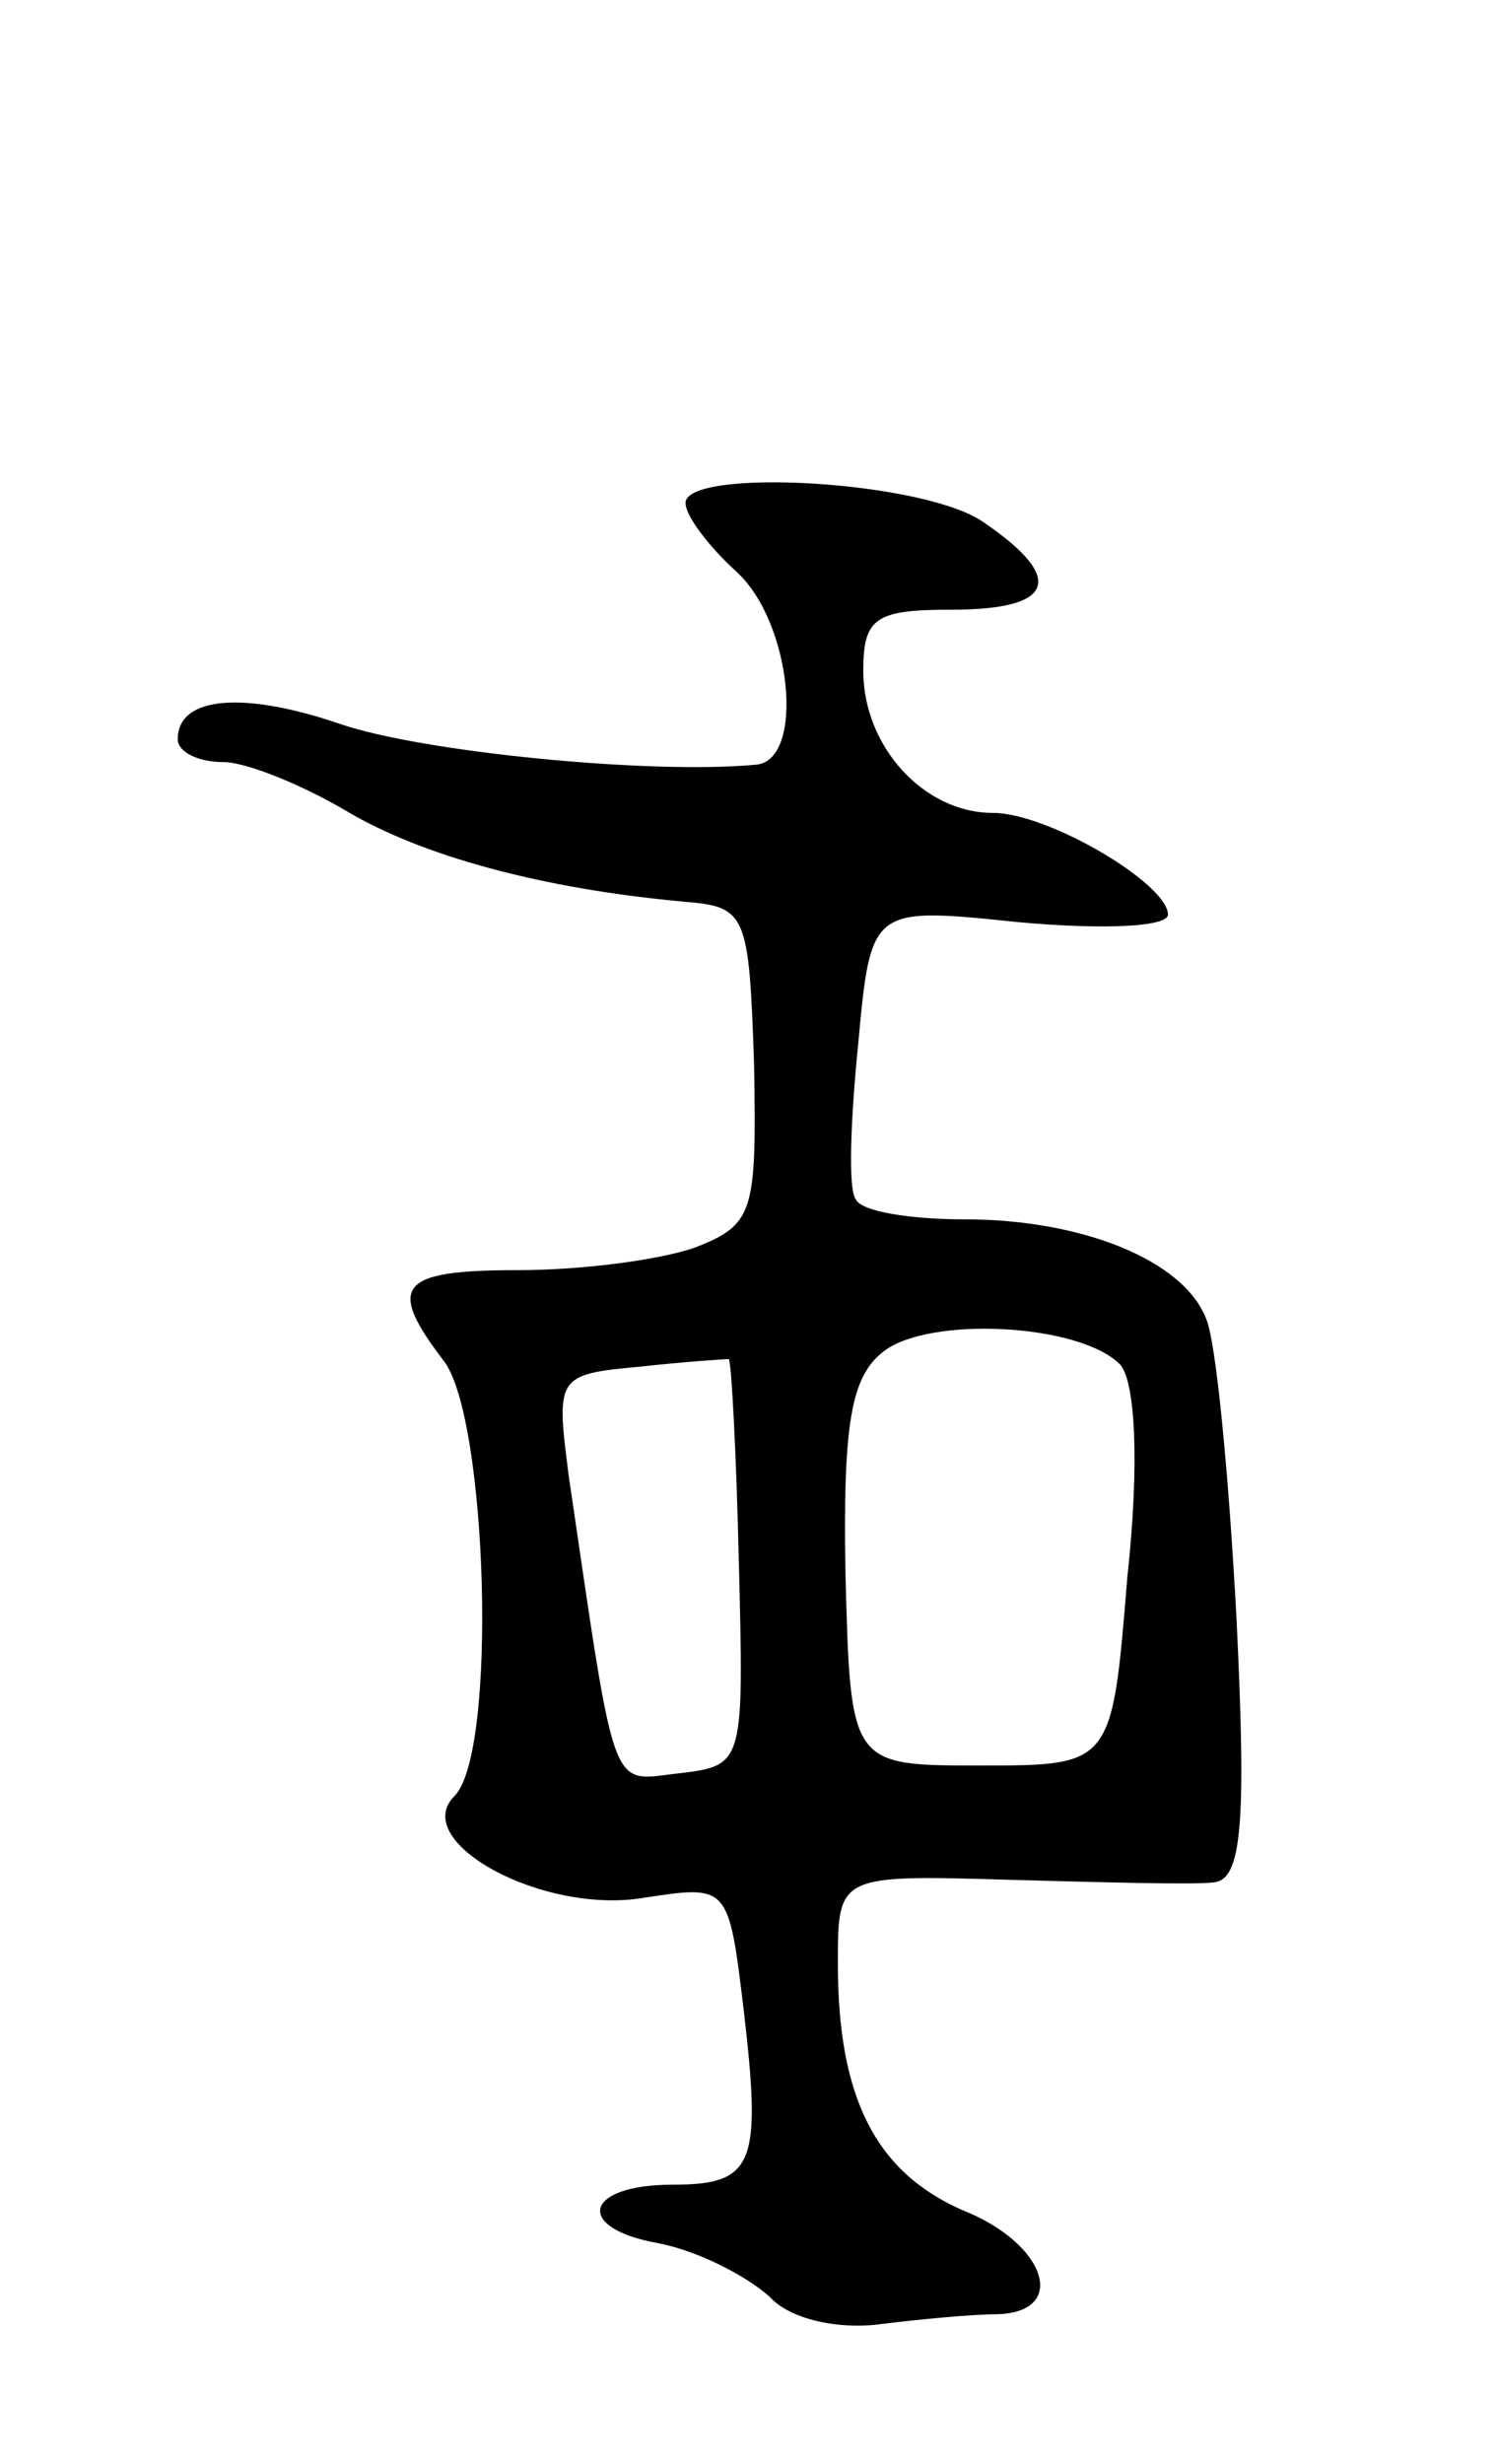<svg version="1.0" xmlns="http://www.w3.org/2000/svg" width="59" height="97" viewBox="0 0 59 97" ><g transform="translate(0,97) scale(0.1,-0.1)" ><path d="M270 772 c0 -5 9 -17 20 -27 22 -20 27 -74 8 -76 -42 -4 -132 5 -164 16 -38 13 -64 11 -64 -6 0 -5 8 -9 18 -9 9 0 31 -9 48 -19 30 -18 78 -31 134 -36 24 -2 25 -5 27 -64 1 -58 0 -63 -23 -72 -14 -5 -45 -9 -70 -9 -47 0 -52 -6 -29 -36 17 -23 21 -154 4 -171 -18 -18 35 -47 75 -40 33 5 33 5 39 -45 7 -60 4 -68 -28 -68 -35 0 -39 -17 -6 -23 16 -3 35 -13 44 -21 8 -9 27 -13 43 -11 16 2 37 4 47 4 28 1 19 28 -14 41 -34 15 -49 44 -49 97 0 35 0 35 68 33 37 -1 73 -2 80 -1 11 1 13 22 9 104 -3 56 -8 109 -12 118 -9 23 -49 39 -95 39 -21 0 -41 3 -43 8 -3 4 -2 31 1 61 5 54 5 54 63 48 33 -3 59 -2 59 3 0 12 -47 40 -69 40 -27 0 -51 26 -51 56 0 21 5 24 35 24 40 0 45 12 13 34 -23 17 -118 22 -118 8z m171 -339 c6 -6 8 -38 3 -84 -6 -74 -6 -74 -58 -74 -51 0 -51 0 -53 75 -1 59 2 78 15 88 18 14 77 11 93 -5z m-150 -78 c2 -79 2 -80 -23 -83 -28 -3 -25 -12 -44 117 -5 39 -5 40 28 43 18 2 34 3 35 3 1 0 3 -36 4 -80z"/></g></svg> 
